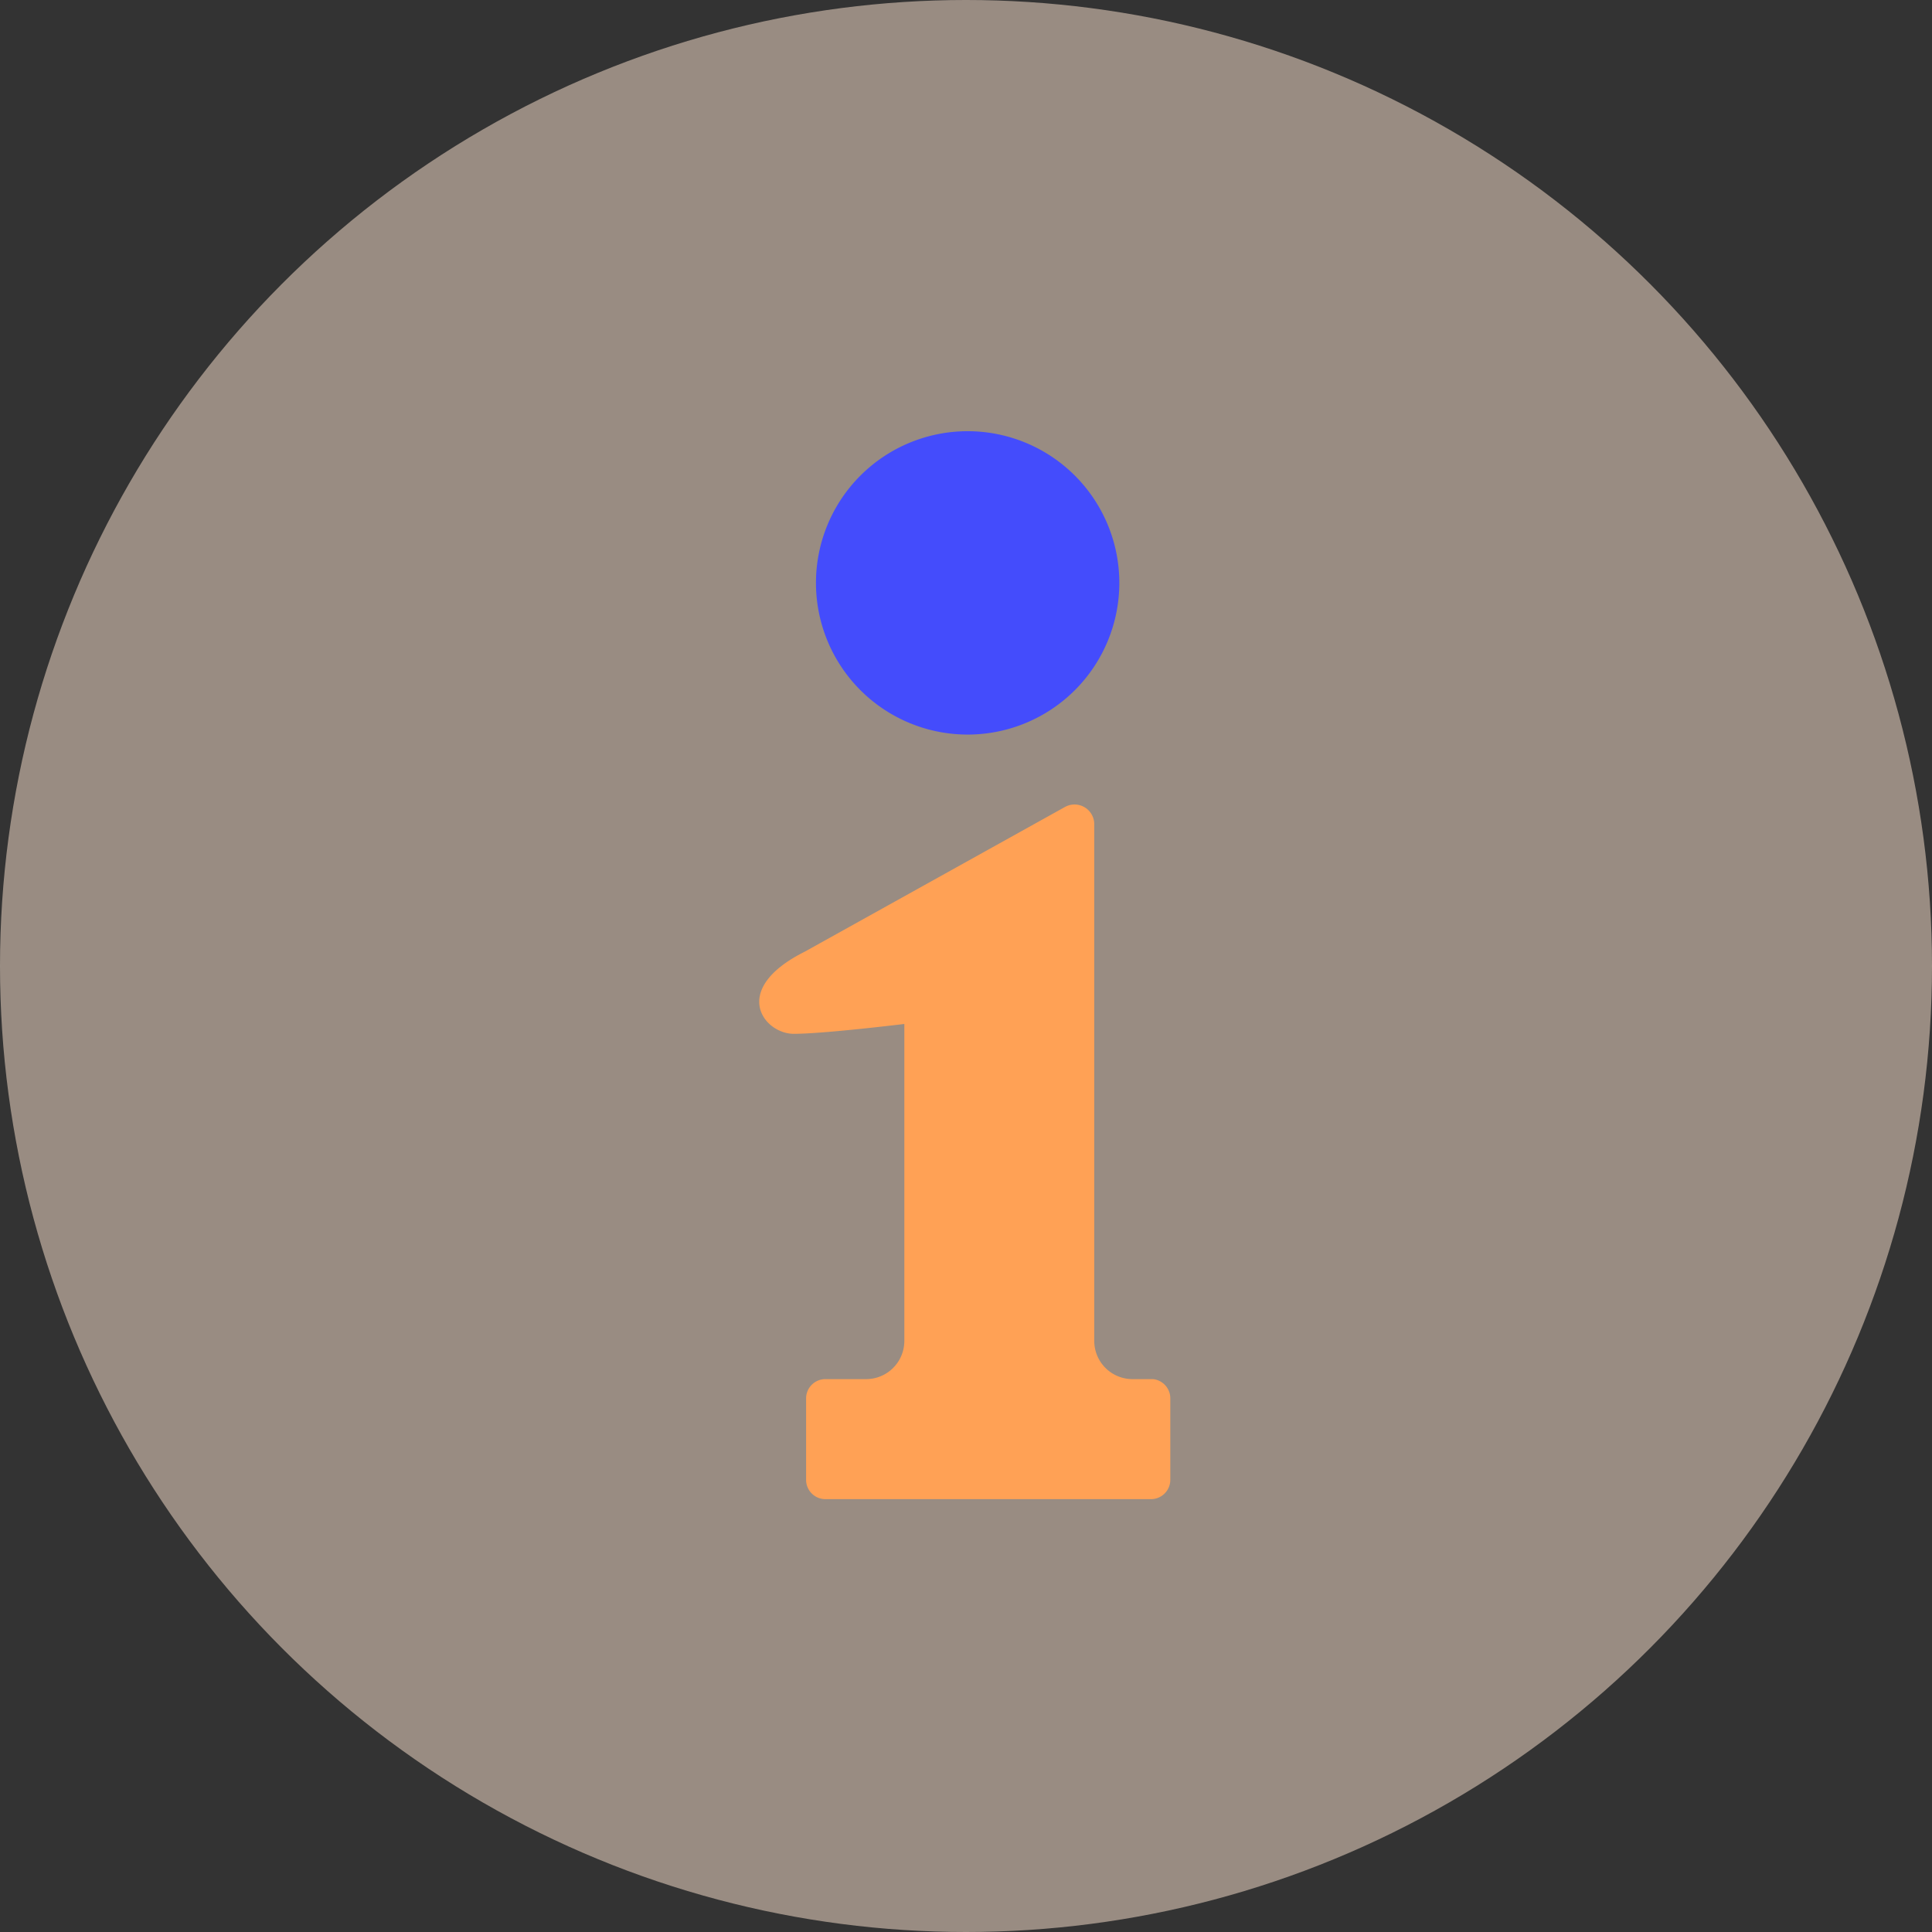 <svg xmlns="http://www.w3.org/2000/svg" viewBox="0 0 47 47"><rect x="0" y="0" width="47" height="47" fill="#333333" stroke="none"/><defs><style>.cls-1{fill:#ffe6d2;opacity:0.5;isolation:isolate;}.cls-2{fill:#444cfc;}.cls-3{fill:#ffa155;}</style></defs><title>info</title><g id="Layer_2" data-name="Layer 2"><g id="Layer_1-2" data-name="Layer 1"><circle class="cls-1" cx="23.5" cy="23.5" r="23.5"></circle><path class="cls-2" d="M23.54,17.87a3.69,3.69,0,1,0-3.69-3.69A3.69,3.69,0,0,0,23.54,17.87Z"></path><path class="cls-3" d="M28.05,33.55h-.5a.93.93,0,0,1-.93-.93V20.06a.48.48,0,0,0-.71-.43l-6.33,3.52c-1.84.92-1,2-.27,2S22,24.91,22,24.91v7.71a.93.93,0,0,1-.93.93h-1a.47.47,0,0,0-.46.46v2a.47.47,0,0,0,.46.46h7.93a.47.47,0,0,0,.47-.46V34A.47.47,0,0,0,28.05,33.55Z"></path></g></g></svg>